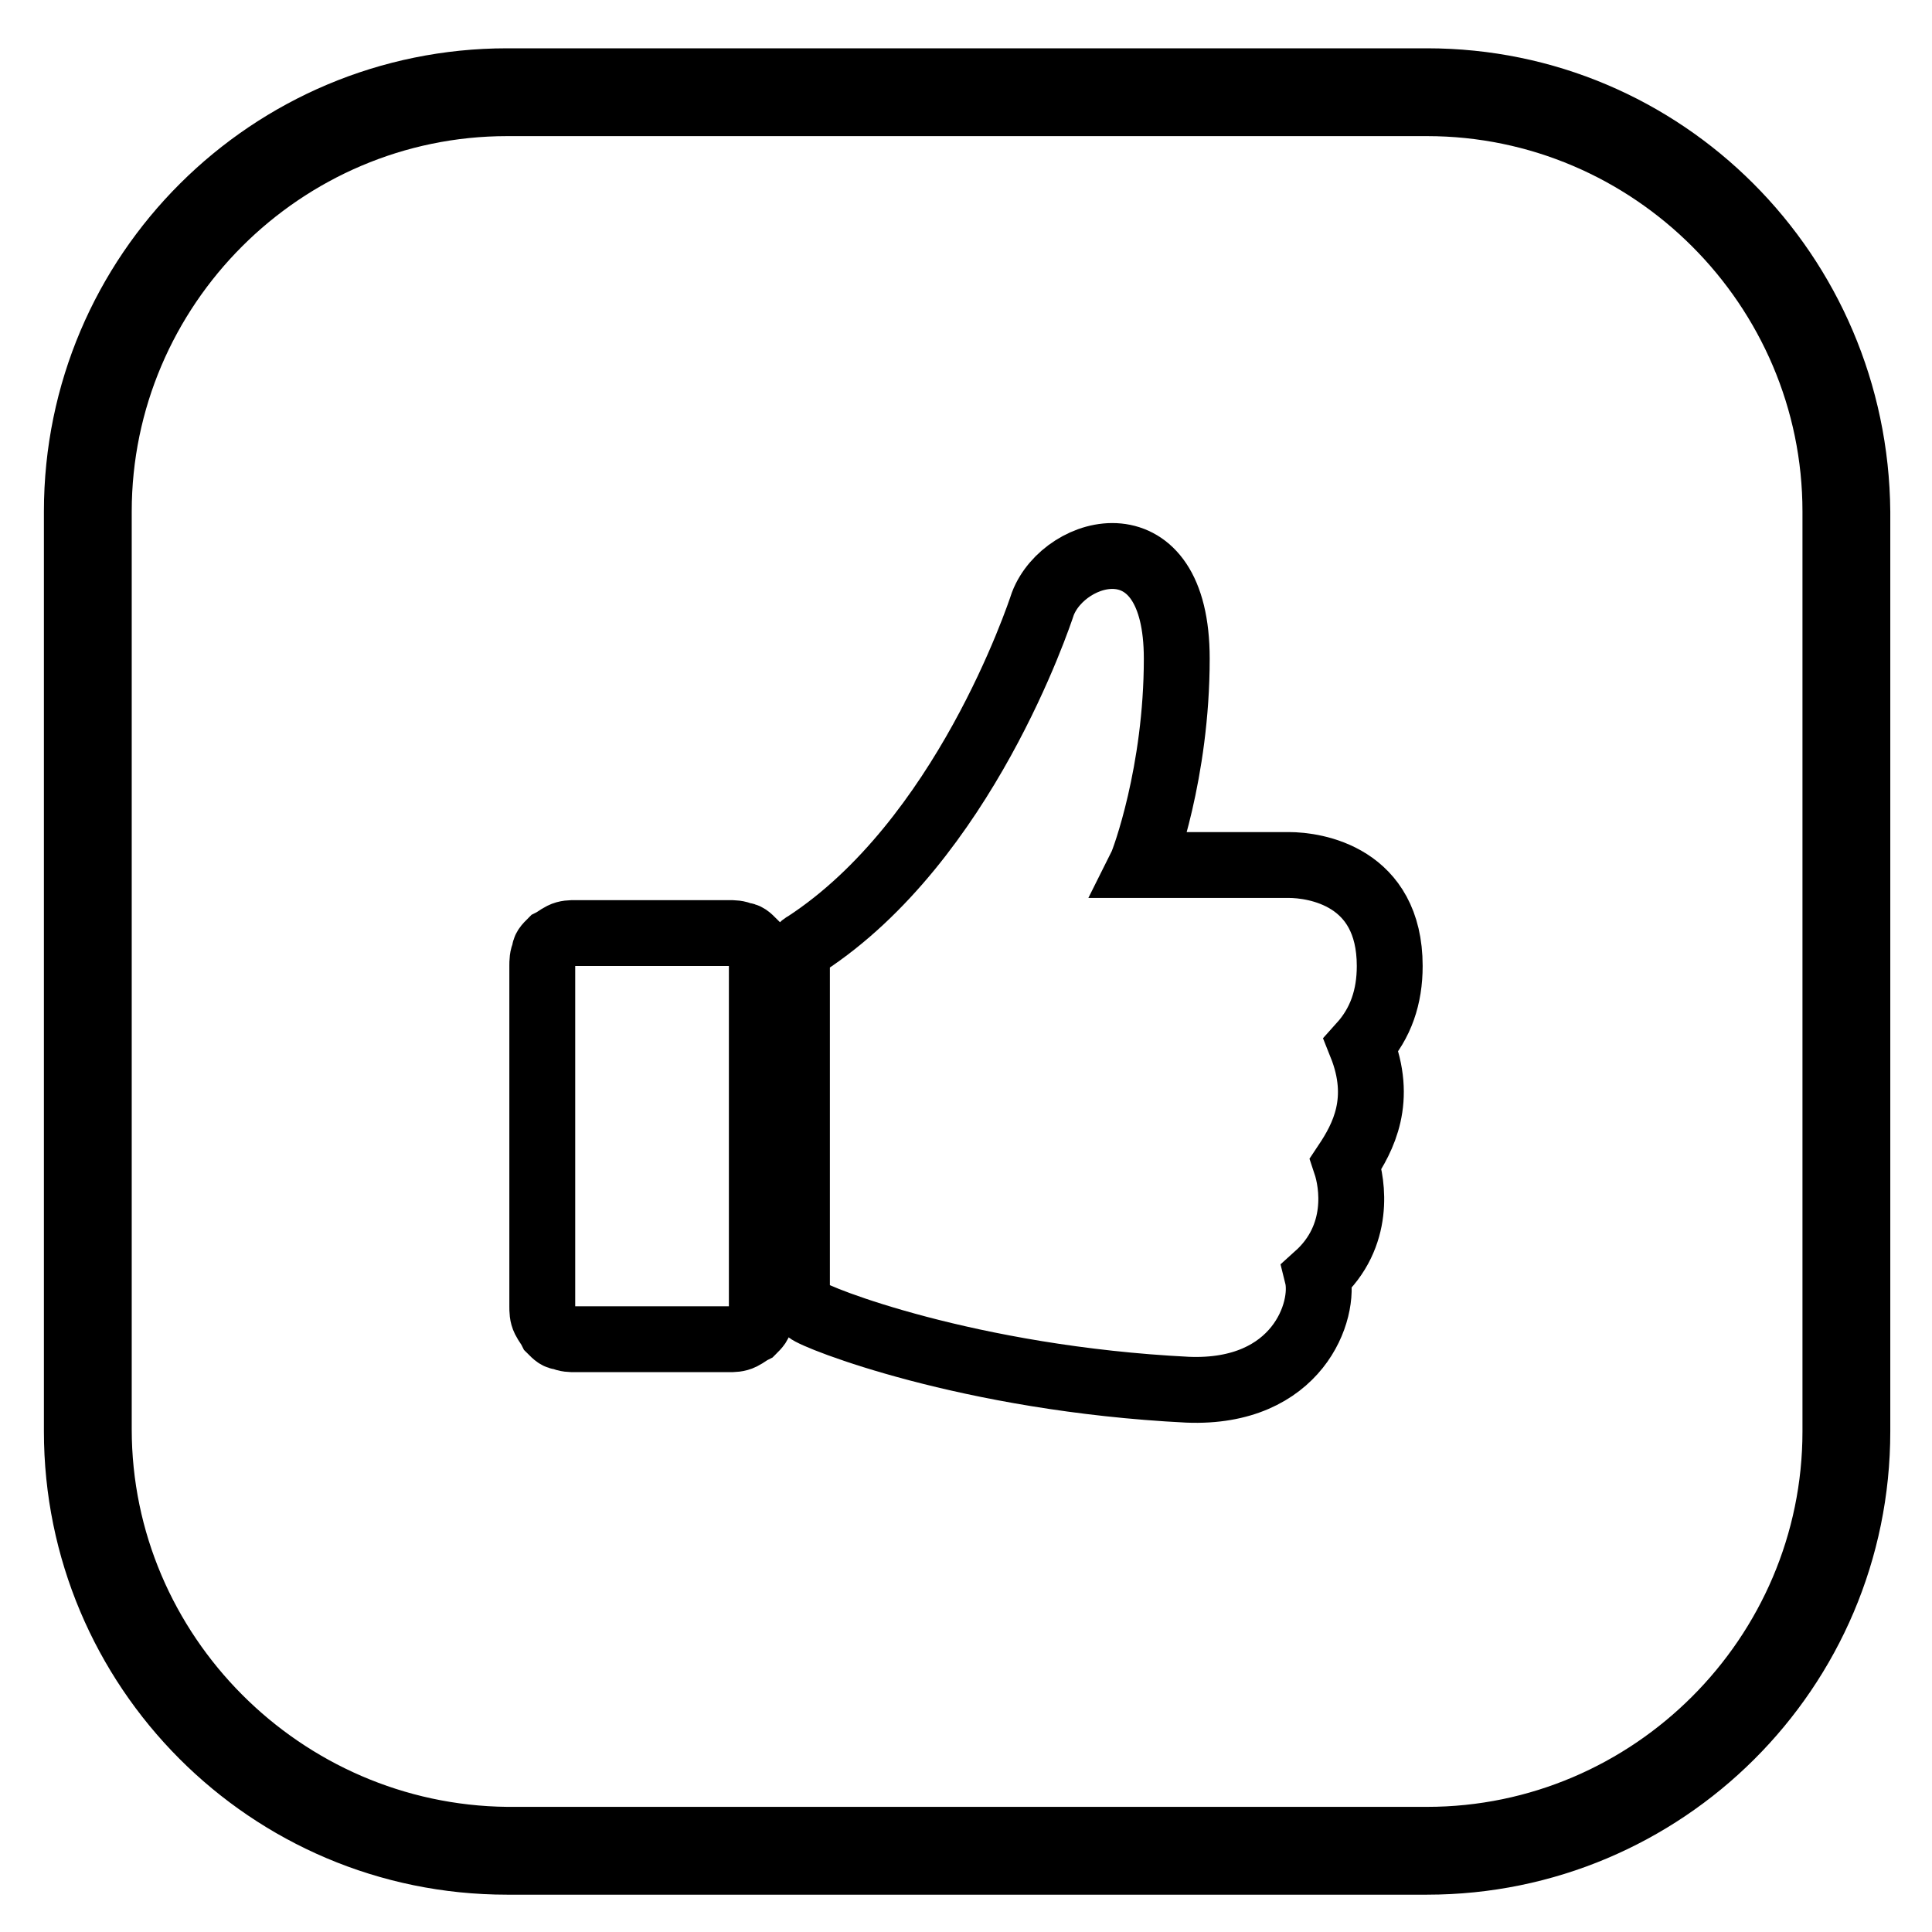 <?xml version="1.0" encoding="utf-8"?>
<!-- Generator: Adobe Illustrator 26.2.1, SVG Export Plug-In . SVG Version: 6.00 Build 0)  -->
<svg version="1.1" id="Warstwa_1" xmlns="http://www.w3.org/2000/svg" xmlns:xlink="http://www.w3.org/1999/xlink" x="0px" y="0px"
	 viewBox="0 0 88 88" style="enable-background:new 0 0 88 88;" xml:space="preserve">
<style type="text/css">
	.st0{fill:none;stroke:#000000;stroke-width:3;stroke-miterlimit:10;}
	.st1{display:none;}
	.st2{display:inline;}
</style>
<g>
	<g>
		<path d="M65,6.2c9.4,0,17.1,7.7,17.1,17.1v41.9c0,9.4-7.7,17.1-17.1,17.1H23.1C13.7,82.2,6,74.5,6,65.1V23.3
			c0-9.4,7.7-17.1,17.1-17.1L65,6.2 M65,2.2H23.1C11.5,2.2,2,11.6,2,23.3v41.9c0,11.6,9.4,21.1,21.1,21.1H65
			c11.6,0,21.1-9.4,21.1-21.1V23.3C86,11.6,76.6,2.2,65,2.2L65,2.2z"/>
	</g>
	<path class="st0" d="M62,47.6c0.9-1,1.3-2.2,1.3-3.6c0-4.1-3.4-4.6-4.6-4.6H52c0.1-0.2,1.6-4.2,1.6-9.4c0-6.5-5.1-5.1-6.1-2.5
		c-0.2,0.6-3.6,10.8-10.8,15.5c-0.4,0.2-0.4,0.6-0.4,1.1v14.5c0,0.4,0.2,0.8,0.5,1.1s7.3,3.1,17.3,3.6c5,0.2,6.3-3.6,5.9-5.2
		c2-1.8,1.6-4.2,1.3-5.1C62.1,51.8,63,50.1,62,47.6L62,47.6z"/>
	<path class="st0" d="M34.6,43.4c-0.1-0.2-0.2-0.3-0.3-0.5c-0.2-0.2-0.3-0.3-0.5-0.3c-0.2-0.1-0.4-0.1-0.6-0.1h-7
		c-0.2,0-0.4,0-0.6,0.1s-0.3,0.2-0.5,0.3c-0.2,0.2-0.3,0.3-0.3,0.5c-0.1,0.2-0.1,0.4-0.1,0.6v15.5c0,0.2,0,0.4,0.1,0.6
		c0.1,0.2,0.2,0.3,0.3,0.5c0.2,0.2,0.3,0.3,0.5,0.3C25.8,61,26,61,26.2,61h7c0.2,0,0.4,0,0.6-0.1c0.2-0.1,0.3-0.2,0.5-0.3
		c0.2-0.2,0.3-0.3,0.3-0.5c0.1-0.2,0.1-0.4,0.1-0.6V44C34.8,43.8,34.7,43.6,34.6,43.4z"/>
</g>
<g class="st1">
	<g class="st2">
		<path d="M66.6,35.5c0,3.3,0,6.7,0,10c0,5-1.8,9.2-5,12.8c-1.8,2-4.1,3.6-6.4,5c-3.6,2.2-7.1,4.4-10.7,6.6
			c-0.3,0.2-0.5,0.3-0.9,0.1c-4.2-2.6-8.4-5.1-12.6-7.8c-4.4-2.8-7.5-6.5-8.9-11.6c-0.5-1.6-0.7-3.2-0.7-4.9c0-7.3,0-14.6,0-21.9
			c0-0.4,0.1-0.6,0.5-0.7c7.2-1.6,14.4-3.2,21.7-4.7c0.2-0.1,0.5-0.1,0.7,0c7.2,1.6,14.4,3.2,21.7,4.7c0.4,0.1,0.5,0.2,0.5,0.6
			C66.6,27.7,66.6,31.6,66.6,35.5z M63.1,36.8c0-3.4,0-6.8,0-10.3c0-0.4-0.1-0.5-0.5-0.6c-6.1-1.3-12.1-2.7-18.2-4
			c-0.3-0.1-0.6-0.1-0.8,0c-6.1,1.3-12.1,2.7-18.2,4C25.1,26,25,26.2,25,26.5c0,6.4,0,12.8,0,19.3c0,1,0.1,2.1,0.3,3
			c1,4.4,3.6,7.8,7.4,10.2c3.6,2.4,7.4,4.6,11.1,6.9c0.3,0.2,0.4,0.1,0.7,0c3.4-2.1,6.9-4.2,10.3-6.4c1.8-1.1,3.4-2.4,4.8-4.1
			c2.4-2.9,3.7-6.1,3.7-9.9C63.1,42.7,63.1,39.7,63.1,36.8z"/>
		<path d="M31.6,43.4c0.7-0.7,1.5-1.5,2.3-2.3c2,2,4,4,6,6c4.8-4.8,9.5-9.5,14.2-14.2c0.9,0.9,1.7,1.7,2.4,2.4
			c-5.5,5.5-11,11-16.5,16.5C37.2,49.1,34.4,46.2,31.6,43.4z"/>
	</g>
	<g class="st2">
		<path d="M65,6.2c9.4,0,17.1,7.7,17.1,17.1v41.9c0,9.4-7.7,17.1-17.1,17.1H23.1C13.7,82.2,6,74.5,6,65.1V23.3
			c0-9.4,7.7-17.1,17.1-17.1L65,6.2 M65,2.2H23.1C11.5,2.2,2,11.6,2,23.3v41.9c0,11.6,9.4,21.1,21.1,21.1H65
			c11.6,0,21.1-9.4,21.1-21.1V23.3C86,11.6,76.6,2.2,65,2.2L65,2.2z"/>
	</g>
</g>
<g class="st1">
	<g class="st2">
		<path d="M65,6.2c9.4,0,17.1,7.7,17.1,17.1v41.9c0,9.4-7.7,17.1-17.1,17.1H23.1C13.7,82.2,6,74.5,6,65.1V23.3
			c0-9.4,7.7-17.1,17.1-17.1L65,6.2 M65,2.2H23.1C11.5,2.2,2,11.6,2,23.3v41.9c0,11.6,9.4,21.1,21.1,21.1H65
			c11.6,0,21.1-9.4,21.1-21.1V23.3C86,11.6,76.6,2.2,65,2.2L65,2.2z"/>
	</g>
	<g class="st2">
		<path d="M23.7,58.3l6-8.9c-0.2,0.1-0.6,0.2-1.2,0.2c-2.2,0-4.2-0.9-6.2-2.6s-2.9-4-2.9-6.9c0-2.7,1-5.1,3.1-7.1s4.5-2.9,7.4-2.9
			s5.4,1,7.4,2.9c2,1.9,3,4.3,3,7c0,1.5-0.3,2.9-1,4.3c-0.7,1.4-1.7,3.2-3.2,5.4l-5.8,8.7h-6.6V58.3z M30,44.4
			c1.3,0,2.3-0.4,3.2-1.3c0.8-0.9,1.2-1.9,1.2-3.1c0-1.2-0.4-2.2-1.3-3.1c-0.9-0.9-1.9-1.3-3.1-1.3s-2.2,0.4-3.1,1.3
			c-0.9,0.9-1.3,1.9-1.3,3.1c0,1.2,0.4,2.2,1.3,3.1C27.7,44,28.8,44.4,30,44.4z"/>
		<path d="M44.2,58.3V30.5h6.2v10.4h12.1V30.5h6.2v27.9h-6.2v-12H50.4v11.9C50.4,58.3,44.2,58.3,44.2,58.3z"/>
	</g>
</g>
<g class="st1">
	<g class="st2">
		<path d="M65,6.2c9.4,0,17.1,7.7,17.1,17.1v41.9c0,9.4-7.7,17.1-17.1,17.1H23.1C13.7,82.2,6,74.5,6,65.1V23.3
			c0-9.4,7.7-17.1,17.1-17.1L65,6.2 M65,2.2H23.1C11.5,2.2,2,11.6,2,23.3v41.9c0,11.6,9.4,21.1,21.1,21.1H65
			c11.6,0,21.1-9.4,21.1-21.1V23.3C86,11.6,76.6,2.2,65,2.2L65,2.2z"/>
	</g>
	<g class="st2">
		<path d="M16.4,58.1V30.3h6.2v10.4h12.1V30.3h6.2v27.9h-6.2v-12H22.6v11.9H16.4z"/>
		<path d="M46.3,58.1V30.3h10.6c4.7,0,8.4,1.3,10.9,3.9c2.6,2.6,3.9,6,3.9,10.1c0,4.2-1.3,7.6-3.8,10.1s-6.2,3.8-10.9,3.8H46.3V58.1
			z M52.5,52.5h4c3.3,0,5.6-0.7,6.9-2.2s2-3.5,2-6.1s-0.7-4.7-2-6.2c-1.3-1.5-3.7-2.2-7-2.2h-4L52.5,52.5L52.5,52.5z"/>
	</g>
</g>
<g class="st1">
	<g class="st2">
		<path d="M65,6.2c9.4,0,17.1,7.7,17.1,17.1v41.9c0,9.4-7.7,17.1-17.1,17.1H23.1C13.7,82.2,6,74.5,6,65.1V23.3
			c0-9.4,7.7-17.1,17.1-17.1L65,6.2 M65,2.2H23.1C11.5,2.2,2,11.6,2,23.3v41.9c0,11.6,9.4,21.1,21.1,21.1H65
			c11.6,0,21.1-9.4,21.1-21.1V23.3C86,11.6,76.6,2.2,65,2.2L65,2.2z"/>
	</g>
	<g transform="translate(0,512) scale(0.1,-0.1)" class="st2">
		<path d="M418.6,4907.2c-18.2-2.3-42.1-9.5-58.8-17.7c-28.4-14.2-55.6-39.1-72.5-66.4c-16.7-27-27-61.1-27-89.8
			c0-7.8,0.2-8.7,2.3-10.7c1.4-1.5,3.2-2.3,5.2-2.3c6.3,0,8.6,4.6,8.7,16.7c0.1,22.2,10.1,54.6,23.7,76.5
			c19.7,31.7,48.9,55.8,82.8,68.3c20.1,7.5,34.7,10,57.5,10c17.7,0,26.6-1,40.5-4.7c29.4-7.7,53.9-21.6,75.3-43
			c25.6-25.7,41.2-56.5,46.7-92.4c2.9-18.6,1.5-54.3-3.2-81.7c-2-11.9-7.8-35.8-10.6-43.9c-2.6-7.3-2.4-11.3,0.4-14
			c2.8-2.6,7.7-2.9,10.3-0.5c4.2,3.8,13.9,40.4,17.6,66.7c3.5,24.9,4.3,55.8,1.8,73.6c-5.5,39.8-22.9,74.7-51.6,103.5
			c-11.3,11.3-20.4,18.6-33,26.2C500.1,4902.8,458.6,4912,418.6,4907.2z"/>
		<path d="M432.8,4873.8c-59.1-3.7-108.6-40.5-129.5-96.3c-4.8-12.8-8.7-34.2-8.7-47.5c0-14.3-9.1-25.5-22.6-27.7
			c-9.4-1.6-12.7-5.1-10.7-11.2c1.4-4.1,4.1-5.3,11.6-4.8c8.6,0.6,17.9,5.1,24.6,11.7c8.7,8.7,12.2,17,13,30.9
			c1.8,34.8,11.5,60.2,32.2,84.4c26.4,30.9,68.6,48,108.9,44c6.1-0.5,14.5-1.9,18.7-2.9c47.3-11.3,84.5-48.1,96.2-95.2
			c3.3-13.3,4-21.5,3.4-41.3c-0.8-27.6-5-52.7-13.3-79.5c-3.6-11.5-3.8-12.8-3.9-23.4c0-10,0.3-12.1,2.5-18.5
			c5-14.6,16.7-28.6,28.6-34.7c6.8-3.3,8.3-3.3,11.6-0.1c4.8,4.8,2.8,10.7-4.9,14.7c-5.2,2.6-14.3,12-17.2,17.6
			c-3.2,6.4-5,13.9-5,20.9c0,6.1,0.4,7.6,5.7,25.8c12.3,41.8,15.6,90.5,8.2,121.3c-12.7,53-54.2,94.7-107.1,107.7
			C462.7,4872.8,444.6,4874.5,432.8,4873.8z"/>
		<path d="M426,4838.6c-28.2-5.1-46-14-64-31.9c-13.4-13.4-23.1-29.5-28.3-47.2c-2.8-9.7-3.8-16.2-4.9-31.8
			c-1.4-19.6-7.7-33.5-20.2-44.8c-9.5-8.6-26.5-15.7-37.8-15.8c-7.6,0-11.9-5.4-9.1-11.3c2.1-4.3,5.4-5.1,15.2-4
			c16,2,31,8.8,42.7,19.5c7.8,7.1,13.4,14.8,18,24.8c4.9,10.4,6.3,17.1,7.3,32.8c1.1,17.5,3.8,28.2,10.4,41.3
			c17.7,35.8,53.9,55.9,93.9,52.6c46.6-4,83.7-42.6,86.4-90c1.4-24.1-3.9-59.5-13.1-88.7c-3.9-12.2-5-20.4-4.3-34
			c0.8-18.7,5.4-32.9,15.8-48.3c8.3-12.4,21.8-24.7,33.9-30.9c7.3-3.8,14-1,14,5.9c-0.1,4-1.2,5.1-9.2,10
			c-24.5,14.9-38.5,39.6-38.6,67.9c0,10.5,0.9,15.8,5,29.1c12.1,38.6,15.9,85,9.4,111.1c-9.1,35.7-35.6,65.4-69.1,77.4
			c-13,4.7-20.5,6-36.2,6.3C434.9,4838.9,427.3,4838.8,426,4838.6z"/>
		<path d="M426,4803.6c-29.3-6-51.1-26.2-59.8-55.4c-0.8-2.7-2.1-12.3-2.9-21.3c-1.5-18.6-3.6-27.6-9.4-39.7
			c-13.8-29.1-41.9-49.6-72.9-53.4c-10.7-1.3-13.2-2.2-14.9-5.5c-1.8-3.4-0.9-7.4,2.2-9.8c2.2-1.6,3.2-1.8,8.7-1.4
			c26.5,2.4,49,12.6,67.8,30.6c21.6,20.6,32.2,44.4,34.4,76.6c1.4,20.2,4.2,29.1,13.1,40.9c10.8,14.4,29.4,23.5,48.1,23.5
			s37.3-9.1,48.1-23.5c9.7-12.9,12.6-22.6,12.5-41.4c-0.2-22.9-3.3-42.3-11.1-67.6c-7.5-24.2-8.7-45.2-4.1-67.5
			c5-24,17.4-47.2,34.7-64.7c8.6-8.6,20.4-17.7,27.5-21.2c4-2,5-2.2,7.5-1.3c3,1,5.6,4.7,5.6,7.7c0,2.9-2.5,5.4-10.2,10.4
			c-22.2,14.7-38.4,35.8-46.4,61c-4,12.6-5.1,20.5-5,35.1c0.1,14.4,1.4,22.4,7,40.1c6.8,21.7,10.4,45.9,10.4,68.4
			c0,15.1-1.2,22-5.3,32.4c-9.8,24.5-31,41.7-57.5,46.9C446,4805.2,433.9,4805.2,426,4803.6z"/>
		<path d="M433.4,4769.8c-11-1.7-23.6-10.3-29.4-20.2c-4.1-7-5.1-11.3-6.4-27.5c-3-35.7-13.5-60.4-35.9-83.7
			c-21.2-21.9-45-34.2-75.6-39c-8.4-1.3-12.2-3.9-12.2-8.2c0-3.8,1.5-6.1,4.8-7.5c2.4-1,4.3-0.9,11.3,0.1
			c47.5,7.1,88.4,37.2,109.1,80.2c9.4,19.3,13.4,35.9,14.8,60.2c0.6,11.5,2.6,17,8.2,22.5c5.3,5.1,10.4,7.2,18.4,7.2
			c5.2,0,7.7-0.5,10.9-2.1c5.2-2.5,10.2-7.3,12.7-12.2c4-7.5,3-32.9-2.1-54.7c-8.7-37.7-26.6-69.7-53.9-97.3
			c-25.9-26.1-57.6-44-93.6-53c-2.2-0.5-4.9-2-6-3.2c-4.6-4.6-1.4-13.1,5-13.1c7.6,0,34,9.3,50.6,17.6
			c57.6,29.4,99.7,83.4,113.7,146.2c4.4,19.5,6,45.2,3.7,55.3C476.3,4759.3,455.5,4773.3,433.4,4769.8z"/>
		<path d="M435.8,4734.4c-2.5-1.9-3.5-4.9-3.5-10.3c0-8.6-2.5-26.4-5.3-37.5c-10.6-42-37.8-78.1-75.6-100.4
			c-16.2-9.5-33.4-15.8-54.5-20c-6.6-1.4-9.5-4-9.5-8.6c0-4.4,3.2-7.7,7.7-7.7s18.1,3.2,29.8,6.8c10.8,3.4,29.4,12.1,39.5,18.4
			c15,9.4,32.9,25.2,43.6,38.6c24.9,31.2,37.6,64.7,40.2,105.5c0.6,9.9,0.1,12.5-3.1,14.9C443.1,4735.9,437.7,4735.9,435.8,4734.4z"
			/>
		<path d="M455,4588.2c-0.9-0.9-4.6-5-8-9.3c-26.8-32.5-64.7-58.7-103.7-71.6c-4.2-1.4-8.6-3.4-9.7-4.6c-4.5-4.6-1.2-13,5.2-13
			c7.1,0,40,14,57.4,24.4c18,10.9,33.9,23.6,49.8,39.7l10.4,10.6l2.9-7.7c11.2-29.5,33.7-58.5,58.8-75.8c6.8-4.7,10.4-5.2,13.8-2.1
			c5,4.8,3.6,9-5.2,15.6c-29.7,22-49.1,50.9-58.3,87.1c-1.4,5.6-4,8.1-8.2,8.1C458.2,4589.7,456.1,4589,455,4588.2z"/>
		<path d="M443.6,4525.6c-1-0.5-5.4-4-9.9-7.5c-17.1-13.6-33.2-23.5-54-33.3c-5.9-2.8-11.7-5.9-12.8-6.9c-4-3.7-1.6-11.4,3.7-12.8
			c6.3-1.6,43.5,18.2,66.6,35.3c6.8,5,9.1,6.4,9.6,5.4c0.4-0.6,3.7-5.2,7.4-10.3c8-10.7,21.5-25.1,30.3-32.3
			c5.1-4.2,6.8-5.1,9.6-5.1c4.3,0,7.5,3.3,7.5,7.9c0,2.7-0.8,3.9-6,8.7c-16.4,14.9-25.8,25.8-36.3,41.5c-3.3,5.1-6.8,9.5-7.7,9.9
			C449.4,4527,445.5,4526.8,443.6,4525.6z"/>
		<path d="M435.5,4476.4c-1.4-0.9-7.1-4.3-12.6-7.7c-5.4-3.3-10.4-6.8-11-7.6c-2-2.4-1.4-7.7,1-10c3.7-3.5,7.1-2.9,17,3l8.8,5.3
			l6.1-6c3.8-3.5,7-5.9,8.2-5.9c3.2,0,6.9,2.5,8,5.5c1.4,4.1-0.3,7.1-9.5,16.8C442.8,4478.9,440.9,4479.7,435.5,4476.4z"/>
	</g>
</g>
<g class="st1">
	<g class="st2">
		<path d="M65,6.2c9.4,0,17.1,7.7,17.1,17.1v41.9c0,9.4-7.7,17.1-17.1,17.1H23.1C13.7,82.2,6,74.5,6,65.1V23.3
			c0-9.4,7.7-17.1,17.1-17.1L65,6.2 M65,2.2H23.1C11.5,2.2,2,11.6,2,23.3v41.9c0,11.6,9.4,21.1,21.1,21.1H65
			c11.6,0,21.1-9.4,21.1-21.1V23.3C86,11.6,76.6,2.2,65,2.2L65,2.2z"/>
	</g>
	<g class="st2">
		<path d="M54.7,18.8c0.7,0.3,1.5,0.5,2.1,1c1,0.7,1.5,1.8,1.6,3.1c0,0.2,0,0.4,0,0.5c0,13.9,0,27.8,0,41.8c0,1.5-0.5,2.8-1.7,3.7
			c-0.8,0.6-1.7,0.9-2.6,0.9c-6.7,0-13.4,0-20,0c-2.5,0-4.3-1.8-4.3-4.4c0-10.4,0-20.7,0-31.1c0-0.6,0.3-1,0.7-1
			c0.5,0,0.7,0.4,0.7,1c0,4.4,0,8.7,0,13.1c0,5.9,0,11.9,0,17.8c0,1.9,1.3,3.2,3.1,3.1c6.5,0,13,0,19.4,0c2,0,3.1-1.1,3.1-3.1
			c0-13.9,0-27.8,0-41.8c0-2-1.1-3.1-3.1-3.1c-6.5,0-13,0-19.5,0c-2,0-3.1,1.1-3.1,3c0,2.4,0,4.8,0,7.3c0,0.2,0,0.4,0,0.5
			c-0.1,0.4-0.3,0.6-0.7,0.6c-0.4,0-0.6-0.3-0.7-0.6c0-0.1,0-0.3,0-0.4c0-2.4,0-4.8,0-7.3c-0.1-2.3,1.4-4.2,3.6-4.5
			c0,0,0.1,0,0.1-0.1C40.5,18.8,47.6,18.8,54.7,18.8z"/>
		<path d="M53.7,27.2c-6.4,0-12.8,0-19.3,0c0,0.2,0,0.4,0,0.6c0,7.9,0,15.8,0,23.7c0,0.8-0.2,1.2-0.8,1.2c-0.5,0-0.7-0.3-0.7-1.1
			c0-8.2,0-16.5,0-24.7c0-0.9,0.2-1.1,1.1-1.1c6.7,0,13.3,0,20,0c1,0,1.1,0.2,1.1,1.2c0,4.9,0,9.7,0,14.6c0,0.1,0,0.3,0,0.4
			c0,0.5-0.3,0.8-0.7,0.8s-0.7-0.3-0.7-0.8c0-0.1,0-0.3,0-0.4c0-4.5,0-9,0-13.6C53.7,27.7,53.7,27.5,53.7,27.2z"/>
		<path d="M42.4,42.6c0.2-0.2,0.3-0.3,0.4-0.4c1.8-1.8,3.5-3.5,5.3-5.3c1.2-1.2,2.8-1.1,3.7,0.1c0.7,0.9,0.7,2,0,2.9
			c-0.2,0.2-0.3,0.4-0.5,0.6c-2.3,2.3-4.7,4.7-7,7c-1.3,1.3-2.6,1.3-4,0c-1.1-1.1-2.3-2.3-3.4-3.4c-1.4-1.4-0.8-3.6,1.1-4.1
			c0.9-0.2,1.7,0.1,2.4,0.7C41.1,41.3,41.7,41.9,42.4,42.6z M42.5,47c0.3-0.2,0.6-0.4,0.8-0.6c2.4-2.3,4.7-4.7,7.1-7.1
			c0.1-0.1,0.3-0.3,0.4-0.5c0.2-0.4,0.2-0.8-0.1-1.1s-0.7-0.4-1.1-0.1c-0.2,0.1-0.3,0.3-0.5,0.4c-1.9,1.9-3.9,3.9-5.8,5.8
			c-0.7,0.7-1,0.7-1.6,0c-0.7-0.7-1.5-1.5-2.2-2.2c-0.5-0.4-1-0.5-1.4-0.1s-0.4,0.9,0.1,1.4c1.2,1.2,2.4,2.4,3.6,3.6
			C41.9,46.7,42.2,46.8,42.5,47z"/>
		<path d="M34.4,59.1c6.4,0,12.8,0,19.3,0c0-0.2,0-0.4,0-0.6c0-4.4,0-8.7,0-13.1c0-0.2,0-0.4,0-0.5c0.1-0.4,0.3-0.6,0.8-0.6
			c0.4,0,0.6,0.3,0.7,0.7c0,0.1,0,0.3,0,0.4c0,4.7,0,9.4,0,14.2c0,0.9-0.2,1.1-1.1,1.1c-6.7,0-13.4,0-20,0c-0.9,0-1.1-0.2-1.1-1.2
			c0-1.4,0-2.8,0-4.3c0-0.6,0.3-1,0.8-1s0.7,0.4,0.7,1c0,1.1,0,2.3,0,3.4C34.4,58.7,34.4,58.9,34.4,59.1z"/>
		<path d="M46.9,64.3c0,1.6-1.3,2.9-2.9,2.9c-1.6,0-2.9-1.3-2.9-2.9s1.3-2.9,2.9-2.9C45.6,61.4,46.9,62.7,46.9,64.3z M42.7,64.3
			c0,0.8,0.6,1.4,1.4,1.4c0.8,0,1.4-0.6,1.4-1.4c0-0.8-0.6-1.4-1.4-1.4C43.3,63,42.6,63.6,42.7,64.3z"/>
		<path d="M45.8,22.3c0.6,0,1.2,0,1.7,0s0.8,0.3,0.9,0.7c0,0.4-0.3,0.8-0.9,0.8c-1.2,0-2.4,0-3.5,0c-0.5,0-0.8-0.3-0.8-0.7
			c0-0.4,0.3-0.7,0.9-0.7C44.7,22.3,45.2,22.3,45.8,22.3z"/>
		<path d="M41.1,22.3c0.2,0,0.5,0,0.7,0c0.4,0,0.7,0.3,0.7,0.7c0,0.4-0.2,0.7-0.6,0.7c-0.5,0-1.1,0-1.6,0c-0.4,0-0.6-0.3-0.6-0.7
			c0-0.4,0.2-0.7,0.6-0.7C40.6,22.3,40.8,22.3,41.1,22.3L41.1,22.3z"/>
	</g>
</g>
<g class="st1">
	<g class="st2">
		<path d="M65,6.2c9.4,0,17.1,7.7,17.1,17.1v41.9c0,9.4-7.7,17.1-17.1,17.1H23.1C13.7,82.2,6,74.5,6,65.1V23.3
			c0-9.4,7.7-17.1,17.1-17.1L65,6.2 M65,2.2H23.1C11.5,2.2,2,11.6,2,23.3v41.9c0,11.6,9.4,21.1,21.1,21.1H65
			c11.6,0,21.1-9.4,21.1-21.1V23.3C86,11.6,76.6,2.2,65,2.2L65,2.2z"/>
	</g>
	<g class="st2">
		<path d="M59.7,44.7c1.9,0,3.7,0.4,5.3,1.2c4.9,2.3,7.9,7.7,7.1,13.1c-0.8,5.6-5.1,10-10.5,10.8c-5.3,0.7-9.5-1.2-12.5-5.7
			c-0.2-0.3-0.4-0.4-0.8-0.4c-8.3,0-16.7,0-25,0c-2,0-3.4-1.3-3.4-3.4c0-11.1,0-22.1,0-33.2c0-1.7,0.8-2.9,2.3-3.2
			c0.3-0.1,0.6-0.1,0.8-0.1c11.2,0,22.4,0,33.5,0c1.9,0,3.1,1.3,3.1,3.1c0,5.7,0,11.4,0,17.1C59.7,44.2,59.7,44.4,59.7,44.7z
			 M22,35.3c0,0.2,0,0.4,0,0.6c0,8.1,0,16.2,0,24.3c0,1,0.2,1.3,1.3,1.3c8,0,15.9,0,23.9,0c0.2,0,0.4,0,0.7,0
			c-0.1-0.2-0.1-0.4-0.2-0.6c-0.2-1.1-0.5-2.3-0.5-3.4c-0.1-6,4.1-11.2,10-12.4c0.4-0.1,0.5-0.3,0.5-0.6c0-2.8,0-5.7,0-8.5
			c0-0.2,0-0.3,0-0.5c-3.5,0-7,0-10.4,0c0,1.7,0,3.3,0,4.9c0,1.2-0.7,1.6-1.8,1.1c-1.7-0.8-3.3-1.7-5-2.5c-0.4-0.2-0.7-0.2-1.1,0
			c-1.7,0.9-3.4,1.7-5.1,2.5c-1,0.5-1.7,0-1.7-1.1s0-2.3,0-3.4c0-0.5,0-1.1,0-1.6C28.9,35.3,25.5,35.3,22,35.3z M70.1,57.3
			c0-5.8-4.7-10.5-10.4-10.5c-5.9,0-10.6,4.7-10.5,10.6c0,5.8,4.8,10.4,10.5,10.4S70.1,63,70.1,57.3z M34.6,25.8c0,4.3,0,8.6,0,13
			c1.1-0.5,2.1-1.1,3.1-1.6c2.5-1.2,1.7-1.2,4.1,0c1,0.5,2.1,1,3.1,1.6c0-4.4,0-8.6,0-13C41.5,25.8,38.1,25.8,34.6,25.8z M57.5,33.1
			c0-0.2,0-0.3,0-0.5c0-1.9,0-3.7,0-5.6c0-0.9-0.3-1.2-1.2-1.2c-2.9,0-5.8,0-8.7,0c-0.2,0-0.4,0-0.6,0c0,2.5,0,4.9,0,7.3
			C50.6,33.1,54,33.1,57.5,33.1z M22,33.1c3.5,0,7,0,10.4,0c0-2.5,0-4.9,0-7.3c-3.2,0-6.4,0-9.5,0c-0.6,0-0.9,0.4-0.9,1
			c0,1.4,0,2.8,0,4.2C22,31.7,22,32.4,22,33.1z"/>
		<path d="M39.7,57.3c-1.3,0-2.6,0-3.9,0c-0.8,0-1.2-0.4-1.3-1c0-0.6,0.5-1.1,1.3-1.1c2.7,0,5.3,0,8,0c0.9,0,1.5,0.7,1.1,1.5
			c-0.2,0.4-0.6,0.6-1.1,0.6C42.4,57.3,41.1,57.3,39.7,57.3z"/>
		<path d="M57.9,59.3c0.8-0.8,1.5-1.5,2.2-2.2c1.3-1.3,2.6-2.7,4-4c0.5-0.5,1.1-0.5,1.5-0.1s0.4,1-0.1,1.5c-2.3,2.3-4.6,4.6-6.9,6.9
			c-0.5,0.5-1.1,0.5-1.6,0c-1.1-1.1-2.3-2.3-3.4-3.4c-0.5-0.5-0.5-1.1,0-1.5c0.4-0.4,1-0.4,1.5,0.1C56.1,57.5,57,58.4,57.9,59.3z"/>
	</g>
</g>
<g class="st1">
	<g class="st2">
		<path d="M41,21.1c0.1,0,0.2,0.1,0.3,0.1c2.4,0.3,3.7,2.9,2.6,5c-0.3,0.5-0.6,0.9-0.9,1.3c-0.2,0.3-0.6,0.4-0.9,0.2
			c-0.3-0.2-0.4-0.6-0.1-1c0.2-0.3,0.5-0.7,0.7-1c0.6-1,0.4-2.3-0.5-2.9c-1-0.7-2.2-0.4-2.9,0.6c-1.3,1.9-2.6,3.8-3.9,5.7
			c-0.3,0.5-0.5,1-0.6,1.6c-0.1,2.2,0,4.4,0,6.7c0.1-0.1,0.2-0.2,0.3-0.2c1.2-1,2.4-2,3.6-3c0.2-0.1,0.2-0.4,0.3-0.6v-0.1
			c0-2.6-0.2-1.8,1.3-4c0.3-0.5,0.7-0.6,1-0.3c0.3,0.2,0.4,0.6,0.1,1.1c-0.2,0.4-0.5,0.7-0.7,1.1c-0.4,0.5-0.4,1-0.3,1.6
			c0.4-0.3,0.7-0.6,1-0.8c1.3-1.1,2.7-2.3,4-3.4c1.7-1.4,3.6-1.3,5.1,0.3l0.1,0.1c0.6-0.2,1.2-0.4,1.8-0.5c1.9-0.4,3.6,1.2,3.4,3.1
			c-0.2,2.5-0.4,5.1-0.6,7.6c0,0.4,0.1,0.8,0.2,1.1c0.5,1.3,1.2,2.5,1.7,3.8c1.1,3.2,0.9,6.5-0.5,9.6c-0.2,0.5-0.4,1-0.7,1.5
			c-0.2,0.5-0.6,0.7-1,0.5s-0.5-0.5-0.3-1c0.5-1.2,1.1-2.4,1.4-3.6c0.7-2.7,0.4-5.4-0.8-7.9c-0.3-0.6-0.5-1.2-0.9-1.7
			c-0.6-1-0.6-2-0.5-3c0.2-2.3,0.4-4.6,0.6-6.9c0.1-1.1-0.8-1.9-1.9-1.7c-0.5,0.1-0.9,0.3-1.4,0.4c0.3,1.6-0.2,2.9-1.5,3.7
			c-0.6,0.4-0.9,1-1,1.7c-0.4,2-0.8,4.1-1.2,6.1c-0.1,0.3,0,0.4,0.2,0.5c0.6,0.5,1.2,1.1,1.9,1.6c2,1.5,2.1,4.4-0.2,5.9
			c0.2,0.1,0.3,0.3,0.5,0.4c1.5,1.3,1.6,3.4,0.4,4.9c-1.3,1.5-3.4,1.6-4.9,0.4c-1-0.8-1.9-1.6-2.9-2.5c-0.2,0.2-0.3,0.4-0.5,0.6
			c-0.3,0.3-0.7,0.3-1,0s-0.3-0.7,0-1s0.6-0.6,0.9-0.9c0.4-0.4,0.7-0.4,1.1,0c1.1,0.9,2.1,1.8,3.2,2.7c1,0.9,2.3,0.8,3.1-0.1
			c0.8-0.9,0.6-2.2-0.4-3.1c-1.7-1.5-3.5-2.9-5.2-4.4c-0.8-0.7-1.7-0.7-2.5,0c-1.1,1-2.3,2-3.4,3c-0.3,0.2-0.6,0.3-0.9,0.1
			c-0.2-0.2-0.2-0.5-0.3-0.7c0-0.1,0.1-0.3,0.3-0.4c1.2-1.1,2.4-2.2,3.7-3.2c1.1-1,2.7-0.9,3.9,0.1s2.3,2,3.5,3
			c0.2,0.2,0.4,0.2,0.6,0.1c1.3-0.7,1.5-2.5,0.4-3.5c-1.5-1.3-2.9-2.5-4.4-3.7c-0.3-0.3-0.6-0.5-1-0.8c-0.8-0.6-1.6-0.6-2.3,0
			c-1.2,1-2.3,2-3.5,3c-0.3,0.2-0.6,0.3-0.9,0.1c-0.2-0.2-0.3-0.4-0.3-0.7c0-0.1,0.1-0.3,0.3-0.4c1.2-1.1,2.4-2.1,3.6-3.1
			c0.2-0.2,0.4-0.3,0.6-0.4c0.6-0.2,1-0.6,1.5-1c2.1-1.8,4.3-3.6,6.4-5.4c0.7-0.6,1-1.3,0.8-2.2c-0.4-1.6-2.1-2.2-3.4-1.1
			c-1.4,1.1-2.7,2.2-4,3.3c-3.3,2.7-6.5,5.5-9.8,8.2C31,42.5,30.3,44,30.6,46c0.2,1.6,0.3,3.2,0.4,4.8c0,0.3-0.1,0.6-0.3,0.8
			c-0.4,0.3-1,0-1-0.5c-0.2-2-0.4-3.9-0.4-5.9c-0.1-1.8,0.7-3.2,2-4.4c0.5-0.5,1.1-1,1.7-1.4c0.3-0.3,0.4-0.5,0.4-0.9
			c0-2.2,0-4.4,0-6.7c0-1.2,0.3-2.3,1-3.2c1.2-1.7,2.4-3.5,3.6-5.2c0.6-1,1.5-1.6,2.7-1.7c0.1,0,0.1,0,0.2-0.1
			C40.7,21.1,40.8,21.1,41,21.1z M46.1,41.1c0.3-1.7,0.6-3.3,1-5.1c-1.3,1.1-2.4,2-3.5,3C44.4,39.7,45.2,40.4,46.1,41.1z"/>
		<path d="M50.5,21.1c0.3,0.3,0.4,0.6,0.4,1c0,0.8,0,1.6,0,2.3c0,0.5-0.3,0.8-0.7,0.8s-0.7-0.3-0.7-0.8c0-0.8,0-1.6,0-2.4
			c0-0.4,0.1-0.7,0.4-1C50.2,21.1,50.3,21.1,50.5,21.1z"/>
		<path d="M36.1,64.4c0,0.7,0,1.4,0,2c0,0.5-0.3,0.8-0.7,0.8s-0.7-0.3-0.7-0.8c0-1.2,0-2.4,0-3.6c0-0.2-0.1-0.5-0.3-0.7
			c-1-1.4-2.2-2.7-3.2-4.1c-0.9-1.2-1.3-2.6-1.6-4.1c-0.1-0.4-0.1-0.8,0.4-0.9c0.4-0.2,0.8,0.1,0.9,0.6c0.1,0.4,0.2,0.9,0.3,1.3
			c0.4,1.3,1,2.5,1.9,3.6c0.9,1.1,1.7,2.1,2.5,3.2c0.2,0.2,0.3,0.6,0.3,0.9C36.2,63.1,36.1,63.7,36.1,64.4z"/>
		<path d="M51.5,63.7c-0.3-1.5,0.2-3.2,1.1-4.9c0.2-0.4,0.4-0.9,0.6-1.4c0.2-0.4,0.6-0.6,0.9-0.4c0.3,0.2,0.5,0.5,0.3,1
			c-0.5,1.1-1,2.2-1.5,3.3c-0.1,0.2-0.2,0.5-0.2,0.7c0,1.4,0,2.8,0,4.2c0,0.1,0,0.2,0,0.4c0,0.4-0.3,0.7-0.7,0.7s-0.6-0.3-0.6-0.7
			C51.5,65.7,51.5,64.9,51.5,63.7z"/>
		<path d="M55.8,28.3c-0.1-0.1-0.4-0.3-0.5-0.5c-0.2-0.3-0.1-0.6,0.2-0.8c0.9-0.6,1.7-1.1,2.6-1.6c0.3-0.2,0.6,0,0.8,0.2
			c0.2,0.3,0.2,0.6,0,0.8c-0.9,0.6-1.8,1.2-2.8,1.7C56,28.3,55.9,28.3,55.8,28.3z"/>
		<path d="M55.6,22.8c-0.1,0.3-0.2,0.4-0.2,0.6c-0.4,0.7-0.8,1.5-1.2,2.2c-0.3,0.5-0.6,0.6-1,0.4s-0.5-0.6-0.2-1.1
			c0.4-0.8,0.8-1.5,1.3-2.3c0.2-0.3,0.5-0.5,0.8-0.3C55.2,22.4,55.4,22.7,55.6,22.8z"/>
	</g>
	<g class="st2">
		<path d="M65,6.2c9.4,0,17.1,7.7,17.1,17.1v41.9c0,9.4-7.7,17.1-17.1,17.1H23.1C13.7,82.2,6,74.5,6,65.1V23.3
			c0-9.4,7.7-17.1,17.1-17.1L65,6.2 M65,2.2H23.1C11.5,2.2,2,11.6,2,23.3v41.9c0,11.6,9.4,21.1,21.1,21.1H65
			c11.6,0,21.1-9.4,21.1-21.1V23.3C86,11.6,76.6,2.2,65,2.2L65,2.2z"/>
	</g>
</g>
</svg>

